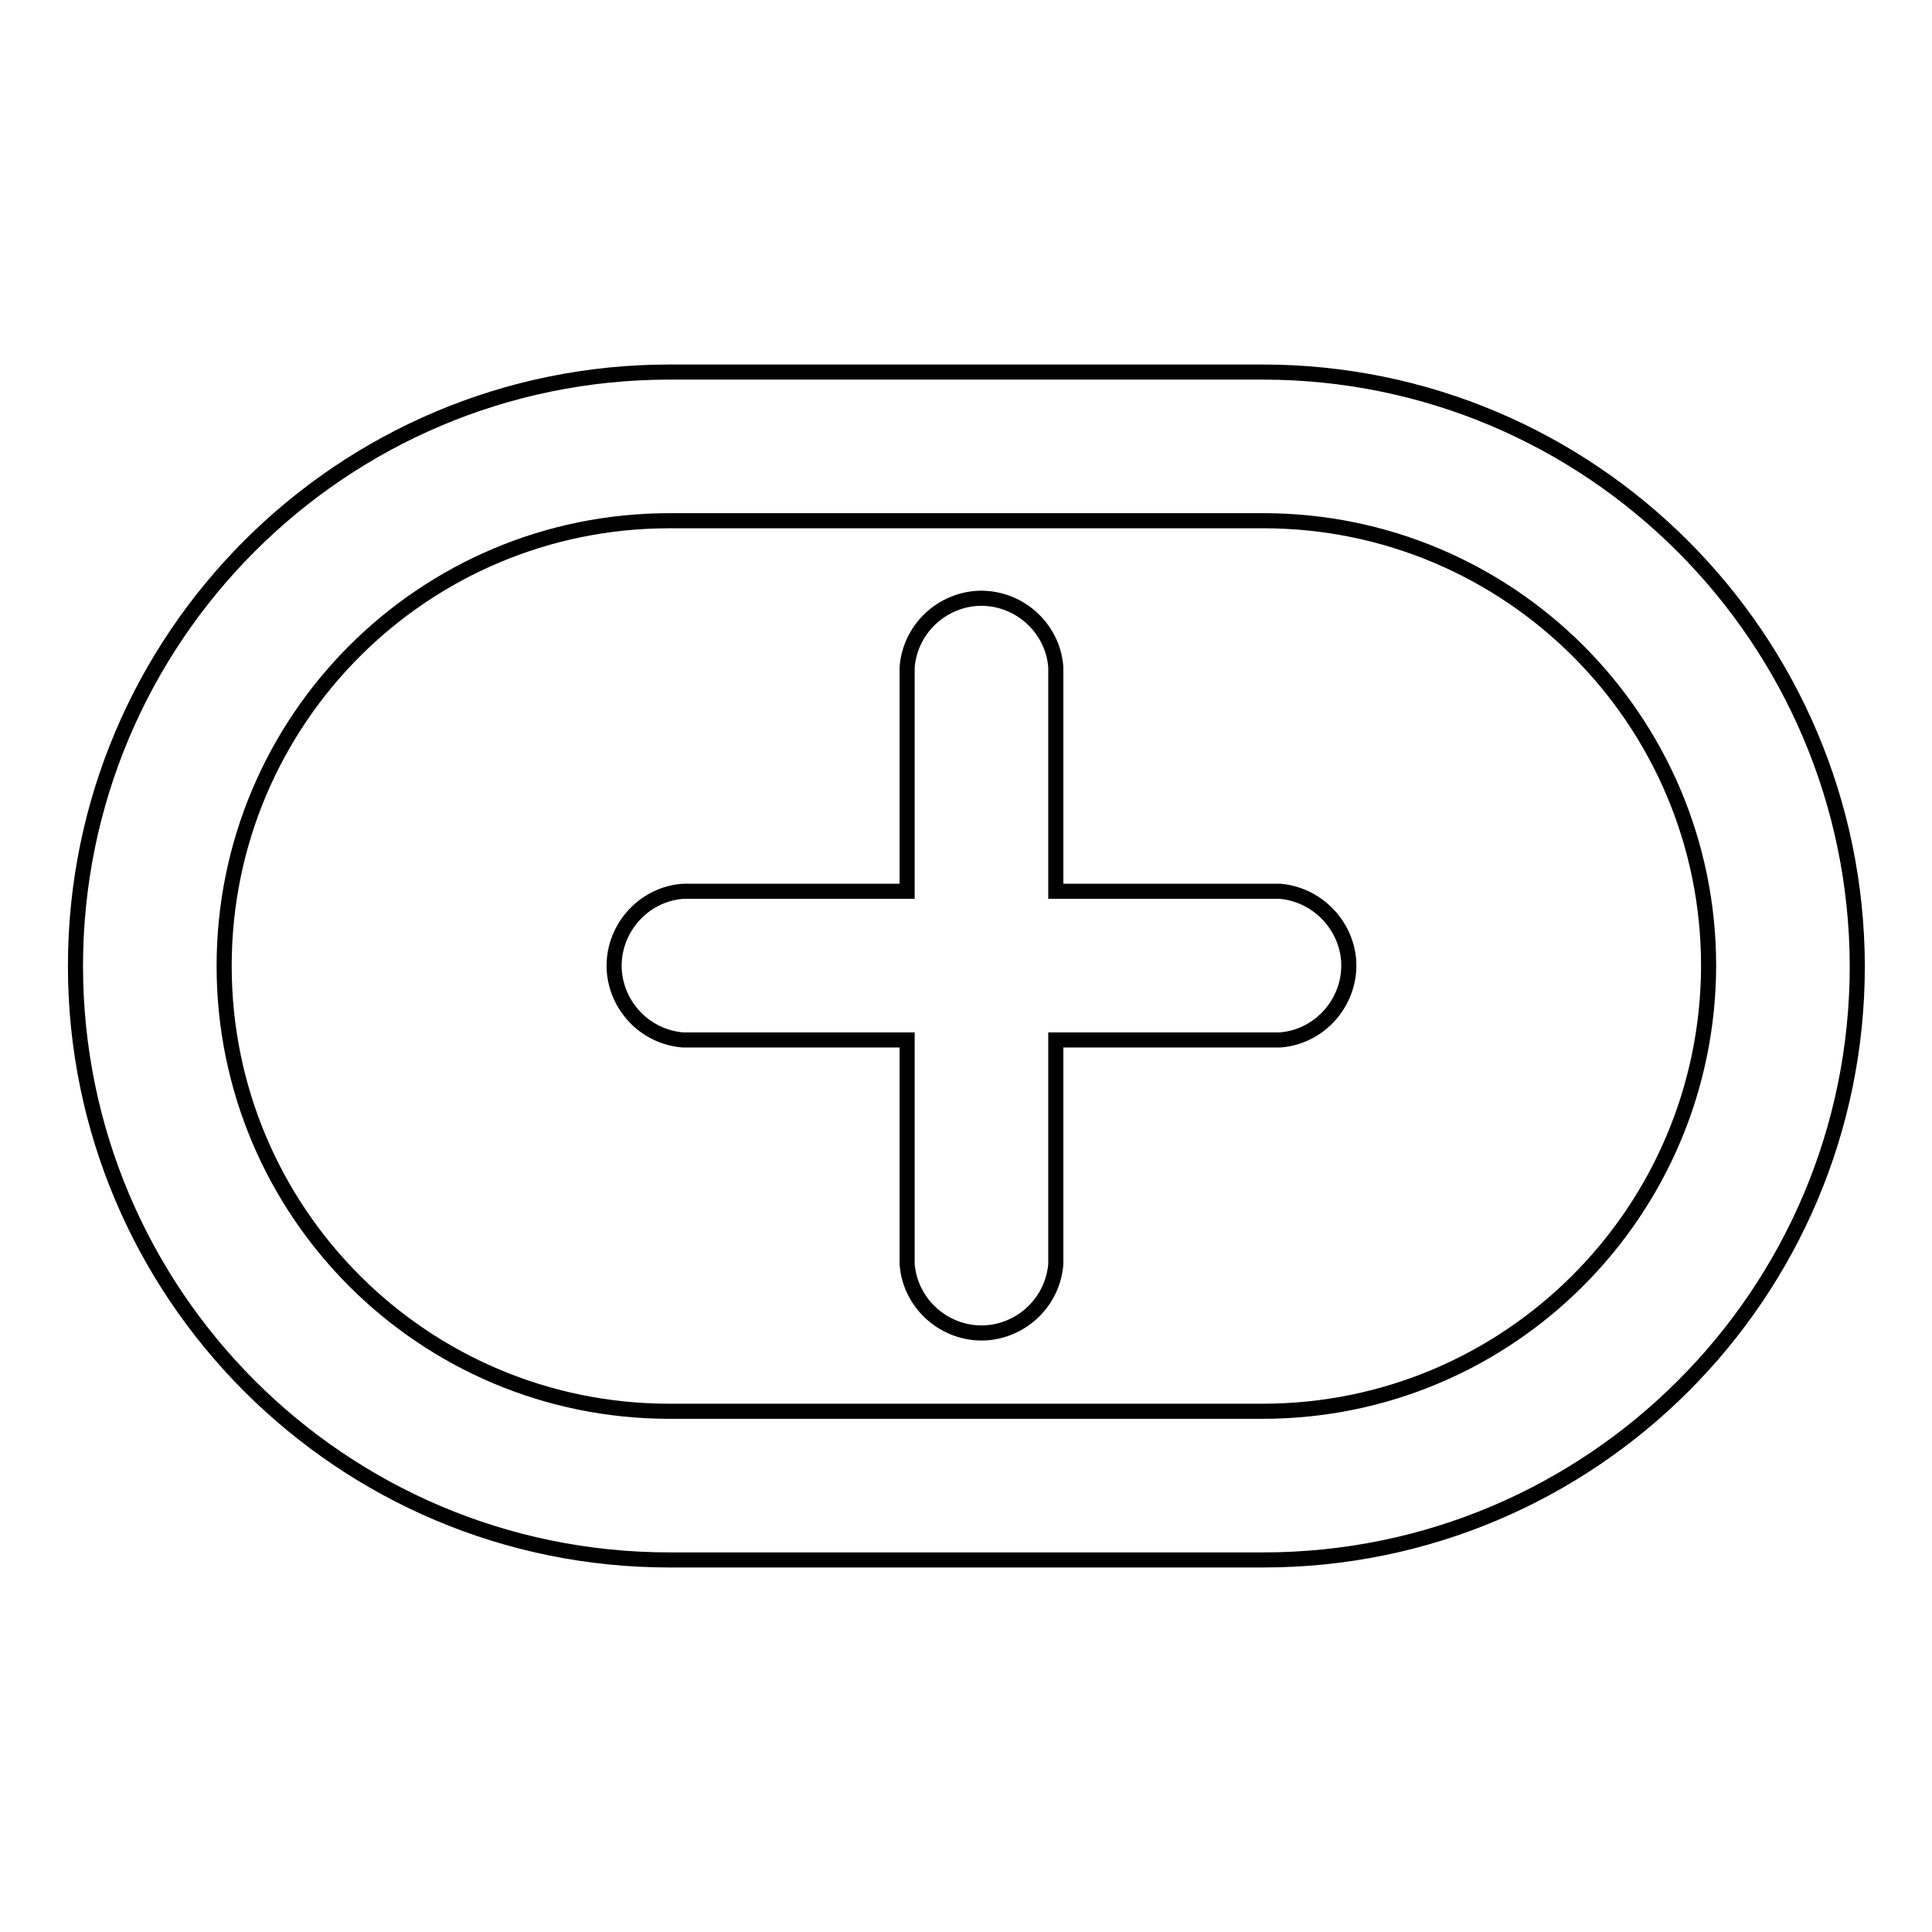 <?xml version="1.0" encoding="utf-8"?>
<!-- Svg Vector Icons : http://www.onlinewebfonts.com/icon -->
<!DOCTYPE svg PUBLIC "-//W3C//DTD SVG 1.1//EN" "http://www.w3.org/Graphics/SVG/1.1/DTD/svg11.dtd">
<svg version="1.1" xmlns="http://www.w3.org/2000/svg" xmlns:xlink="http://www.w3.org/1999/xlink" x="0px" y="0px" viewBox="0 0 256 256" enable-background="new 0 0 256 256" xml:space="preserve">
<g> <path stroke-width="2" fill-opacity="0" stroke="#000000"  d="M167.3,49.3H88.7C45.2,49.3,10,84.6,10,128l0,0c0,43.4,35.2,78.7,78.7,78.7l0,0h78.7 c43.4,0,78.7-35.2,78.7-78.7l0,0C246,84.6,210.8,49.3,167.3,49.3z M167.3,187H88.7c-32.6,0-59-26.4-59-59c0-32.6,26.4-59,59-59 h78.7c32.6,0,59,26.4,59,59C226.3,160.6,199.9,187,167.3,187L167.3,187z M169.6,118.1h-29.7V88.4c-0.4-5.4-5.2-9.5-10.6-9.1 c-4.8,0.4-8.7,4.2-9.1,9.1v29.7H90.5c-5.4,0.4-9.5,5.2-9.1,10.6c0.4,4.8,4.2,8.7,9.1,9.1h29.7v29.7c0.4,5.4,5.2,9.5,10.6,9.1 c4.8-0.4,8.7-4.2,9.1-9.1v-29.7h29.7c5.4-0.4,9.5-5.2,9.1-10.6C178.3,122.4,174.4,118.5,169.6,118.1z"/></g>
</svg>